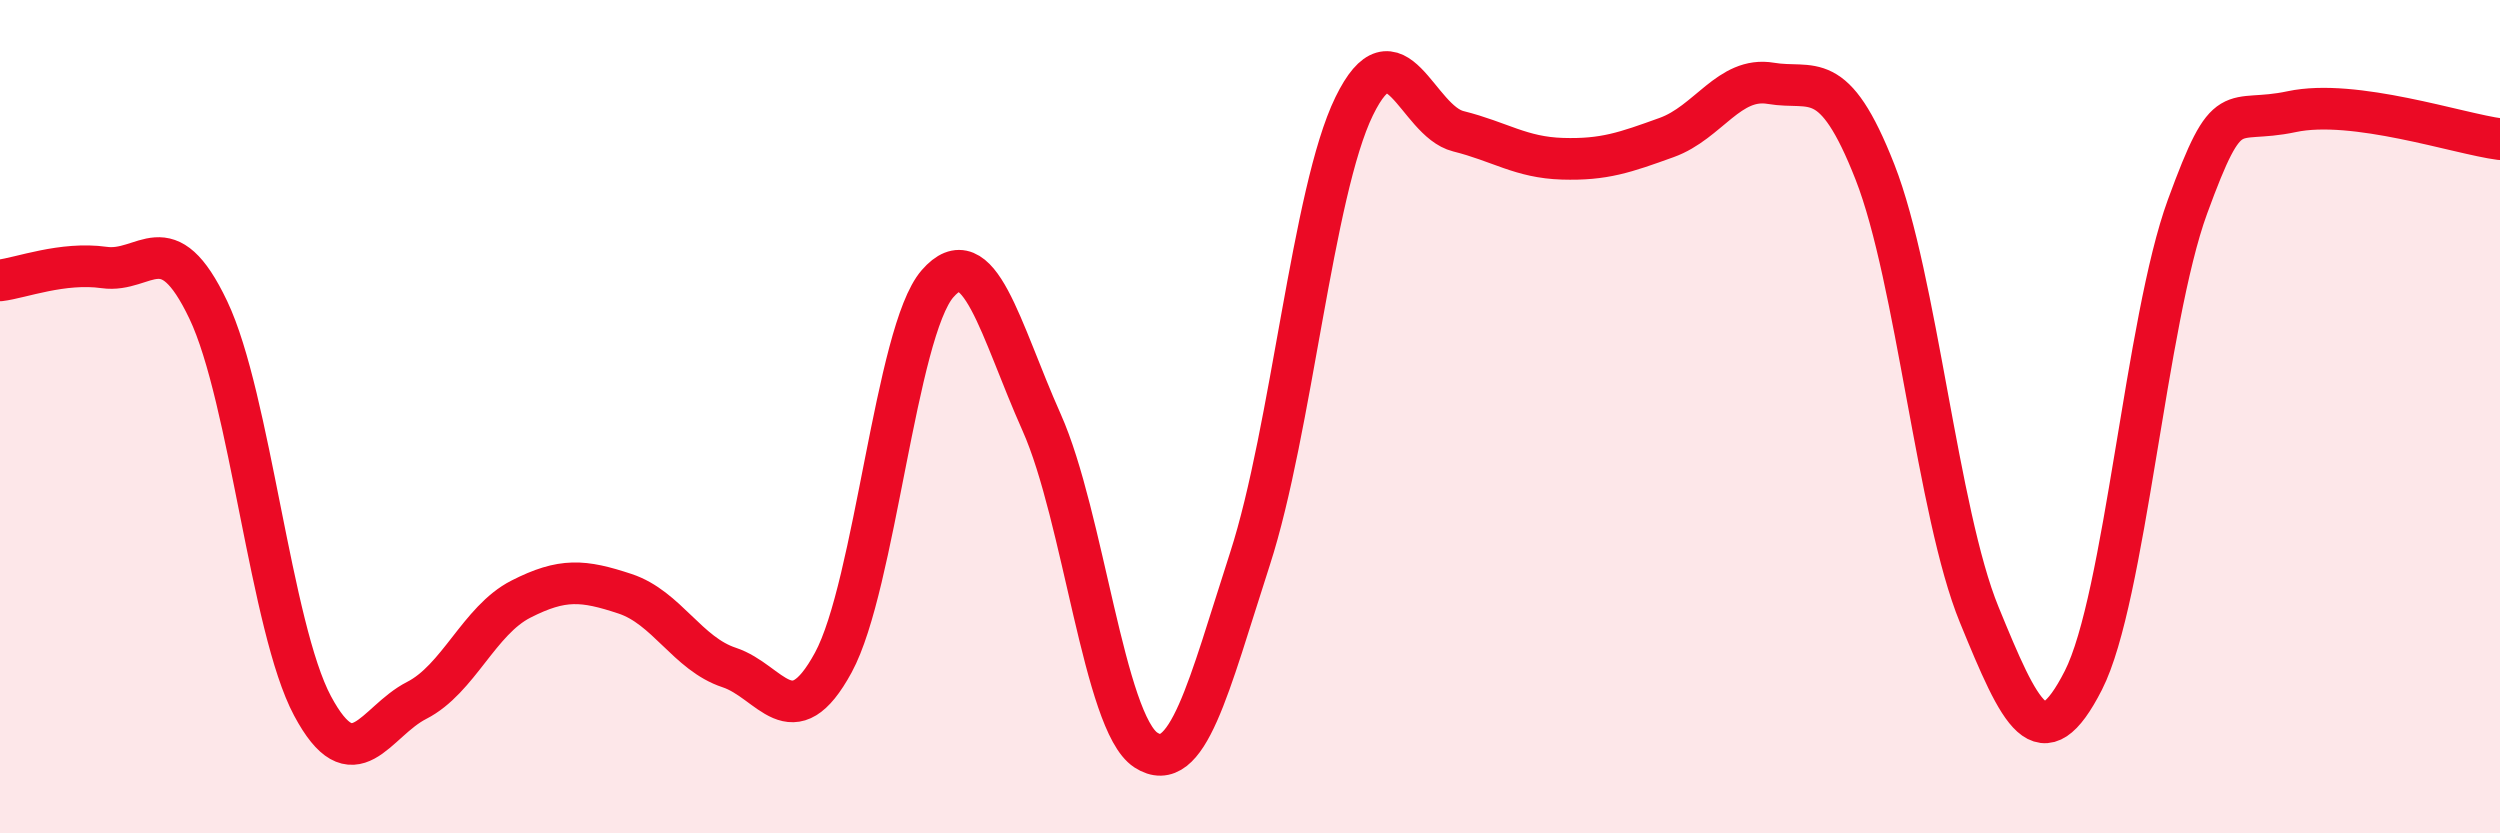 
    <svg width="60" height="20" viewBox="0 0 60 20" xmlns="http://www.w3.org/2000/svg">
      <path
        d="M 0,6.73 C 0.5,6.67 1.5,6.28 2.5,6.42 C 3.5,6.56 4,5.34 5,7.44 C 6,9.54 6.5,15.07 7.5,16.94 C 8.5,18.81 9,17.32 10,16.81 C 11,16.3 11.5,14.89 12.5,14.38 C 13.5,13.87 14,13.92 15,14.25 C 16,14.58 16.5,15.69 17.5,16.02 C 18.5,16.35 19,17.74 20,15.9 C 21,14.06 21.5,7.96 22.5,6.81 C 23.5,5.66 24,7.9 25,10.14 C 26,12.38 26.5,17.35 27.5,18 C 28.5,18.65 29,16.5 30,13.41 C 31,10.32 31.5,4.6 32.5,2.55 C 33.5,0.5 34,2.9 35,3.15 C 36,3.4 36.5,3.78 37.5,3.81 C 38.5,3.84 39,3.66 40,3.3 C 41,2.94 41.5,1.83 42.5,2 C 43.5,2.17 44,1.58 45,4.13 C 46,6.68 46.5,12.31 47.5,14.75 C 48.5,17.19 49,18.29 50,16.33 C 51,14.37 51.5,7.69 52.5,4.96 C 53.5,2.23 53.5,3 55,2.68 C 56.5,2.36 59,3.21 60,3.34L60 20L0 20Z"
        fill="#EB0A25"
        opacity="0.1"
        stroke-linecap="round"
        stroke-linejoin="round"
      />
      <path
        d="M 0,6.73 C 0.5,6.67 1.5,6.28 2.5,6.42 C 3.5,6.56 4,5.34 5,7.44 C 6,9.54 6.5,15.07 7.5,16.94 C 8.5,18.81 9,17.32 10,16.81 C 11,16.3 11.5,14.89 12.5,14.38 C 13.5,13.87 14,13.92 15,14.25 C 16,14.58 16.5,15.69 17.5,16.02 C 18.5,16.35 19,17.74 20,15.9 C 21,14.06 21.5,7.96 22.5,6.81 C 23.5,5.66 24,7.9 25,10.14 C 26,12.38 26.5,17.35 27.5,18 C 28.5,18.65 29,16.5 30,13.41 C 31,10.32 31.5,4.6 32.5,2.55 C 33.5,0.5 34,2.9 35,3.15 C 36,3.4 36.5,3.78 37.5,3.81 C 38.5,3.84 39,3.66 40,3.3 C 41,2.94 41.5,1.83 42.5,2 C 43.5,2.17 44,1.58 45,4.13 C 46,6.68 46.5,12.31 47.5,14.75 C 48.5,17.19 49,18.29 50,16.33 C 51,14.37 51.5,7.69 52.5,4.96 C 53.5,2.23 53.5,3 55,2.68 C 56.5,2.36 59,3.21 60,3.34"
        stroke="#EB0A25"
        stroke-width="1"
        fill="none"
        stroke-linecap="round"
        stroke-linejoin="round"
      />
    </svg>
  